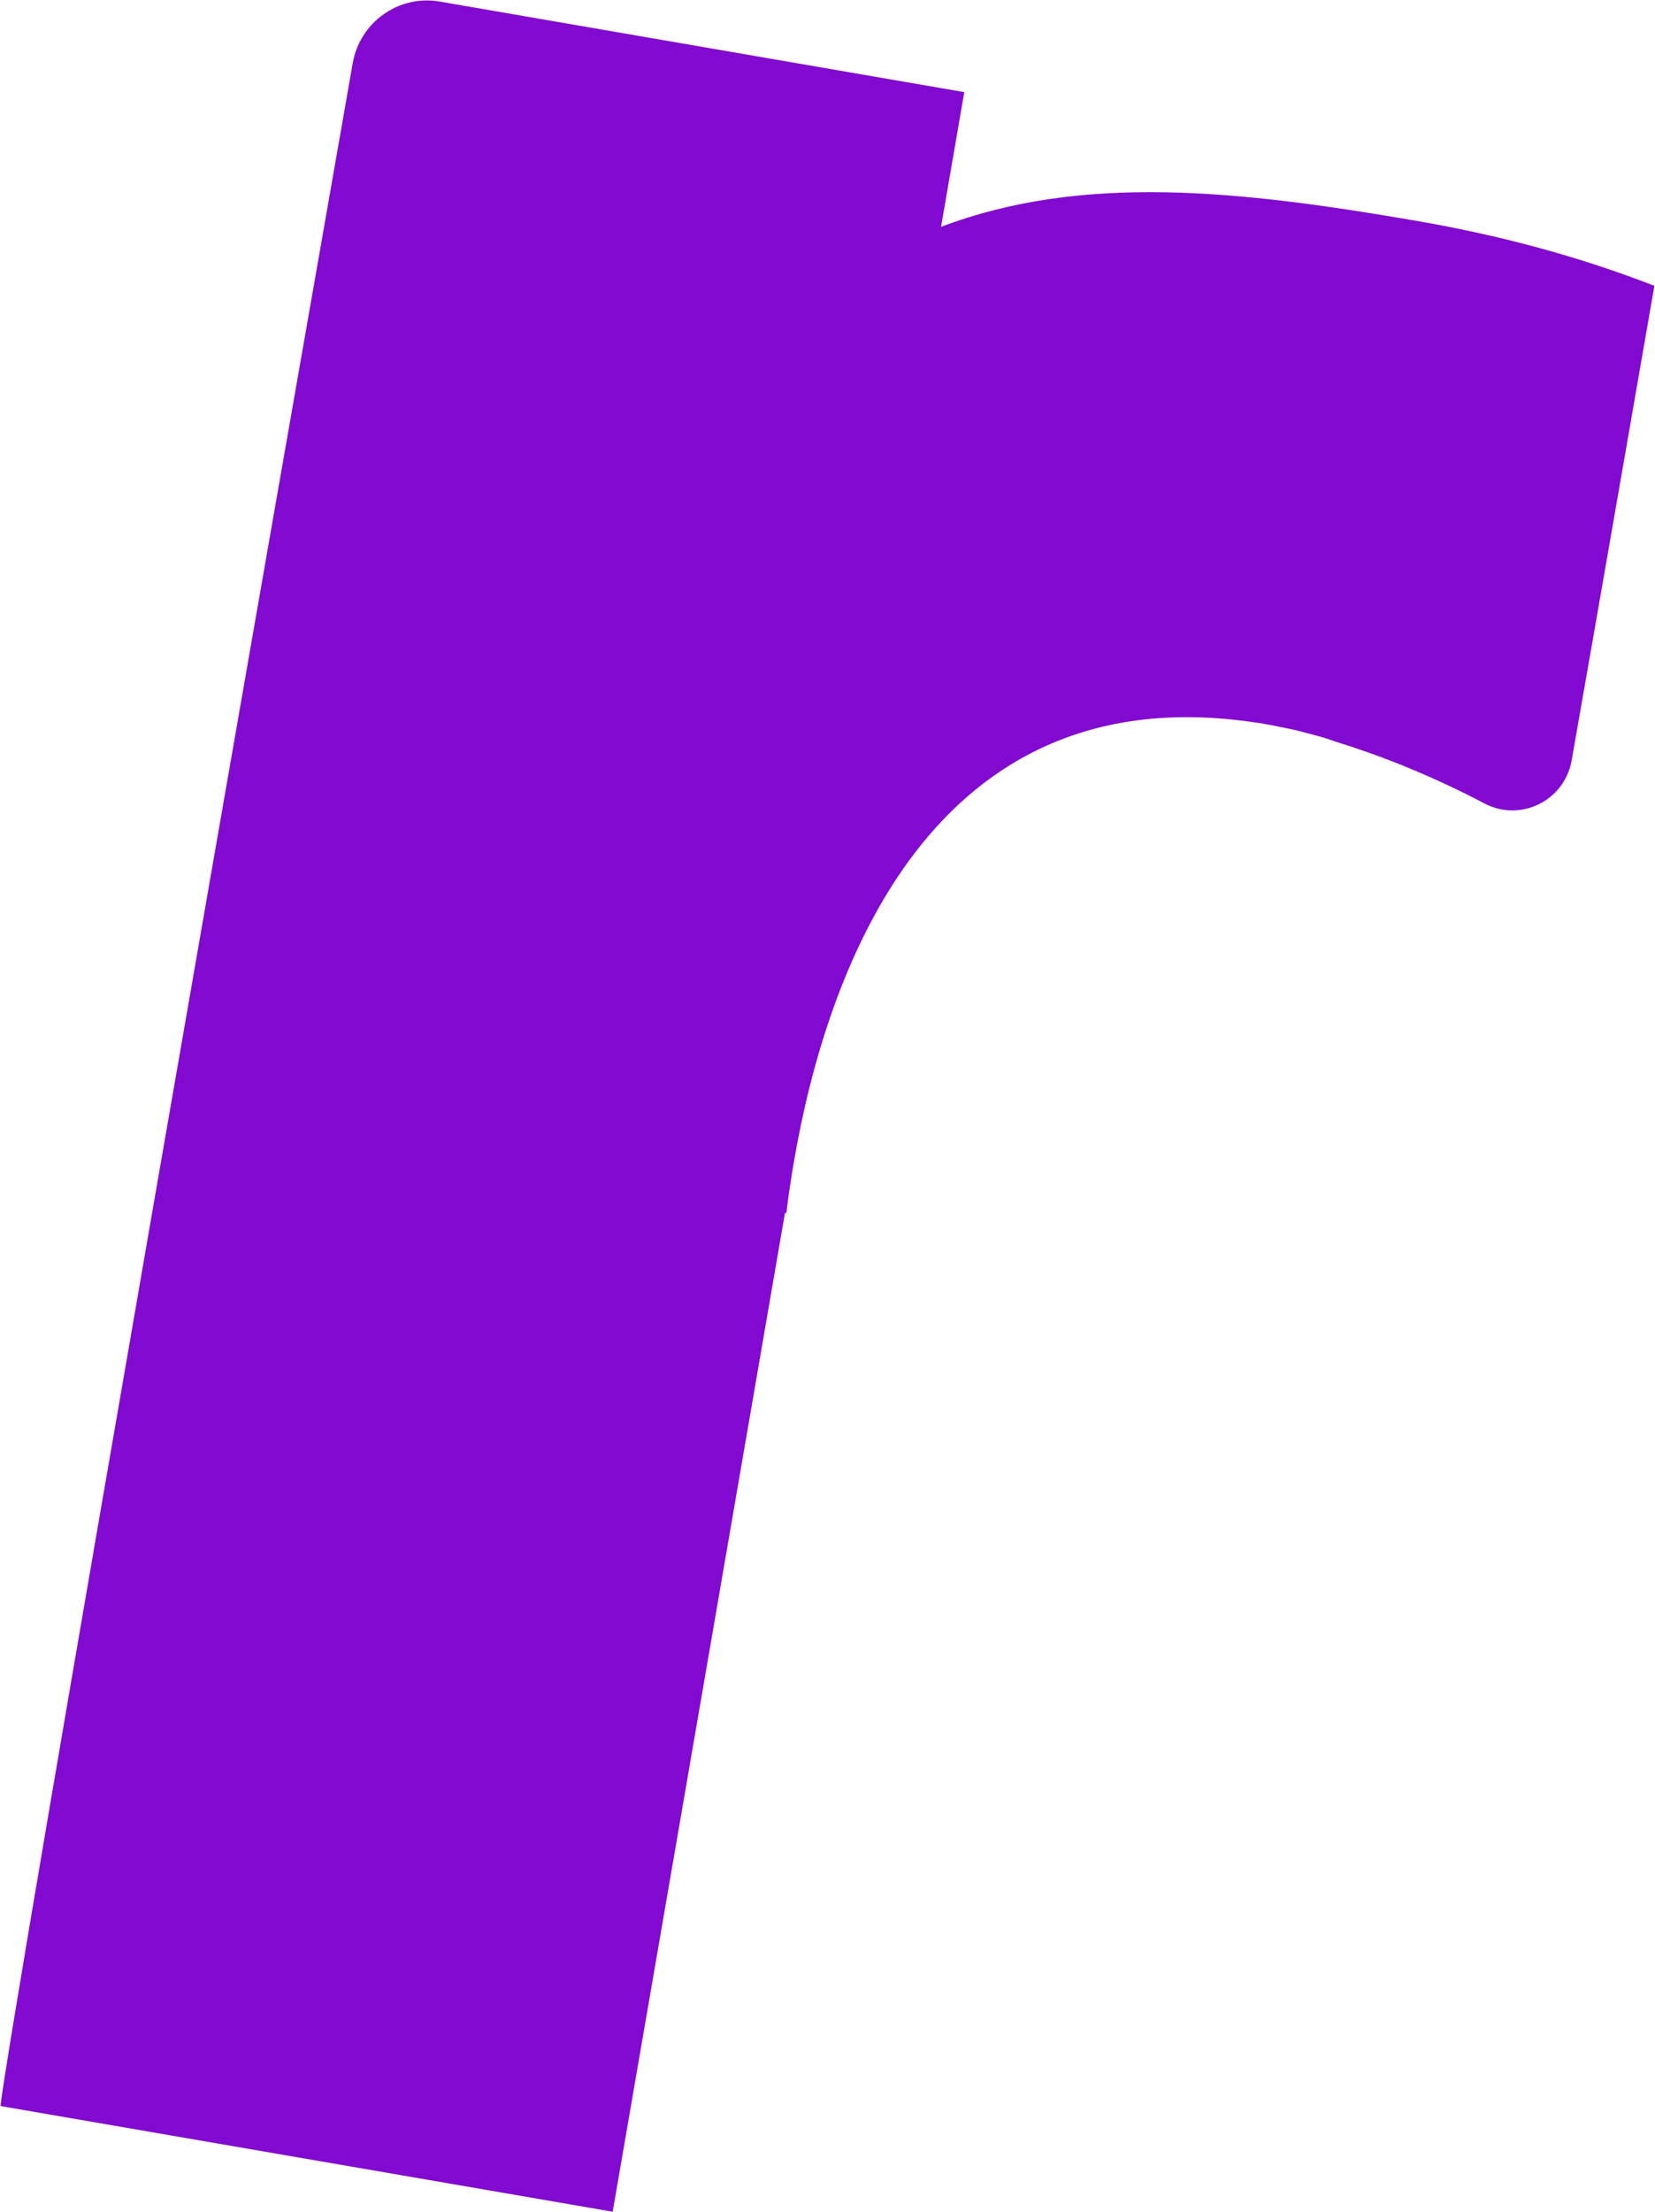 <svg width="2417" height="3229" viewBox="0 0 2417 3229" fill="none" xmlns="http://www.w3.org/2000/svg">
<path d="M1836.98 1055.44L1836.73 1055.08C1836.73 1055.08 1840.64 1055.76 1848.17 1057.06C1848.63 1057.13 1849.08 1057.21 1849.68 1057.32C1851.04 1057.55 1852.24 1057.76 1853.45 1057.97C1857.51 1058.67 1862.46 1059.68 1867.98 1060.94C1876.08 1062.5 1884.34 1064.08 1892.24 1065.91C1897.01 1067.05 1901.45 1068.28 1906.04 1069.54C1914.94 1071.86 1923.73 1074 1932.28 1076.57C1937.59 1078.12 1942.71 1079.94 1947.82 1081.76C1949.15 1082.14 1950.3 1082.65 1951.63 1083.04C2009.36 1100.82 2084.65 1129.14 2167.98 1172.92C2220.59 1200.61 2284.82 1169 2295.31 1109.98C2335.58 881.103 2416.09 417.25 2416.09 417.25C2309.28 375.673 2193.62 343.987 2069.52 322.572C1809.73 277.741 1580.13 252.977 1374.33 331.153L1408.27 134.495L641.992 2.264C582.353 -8.028 525.623 32.225 515.095 92.335C420.691 630.417 7.868 2988.56 0.802 3074.45L894.788 3228.72L1146.41 1770.57L1148.37 1770.9C1149.89 1758.5 1151.51 1746.42 1153.23 1734.68C1153.51 1733.01 1153.83 1731.19 1154.12 1729.52C1155.86 1717.62 1157.7 1706.05 1159.64 1694.81C1206.57 1422.83 1357.15 980.767 1837 1055.28L1836.98 1055.44Z" fill="#820AD1"/>
</svg>
